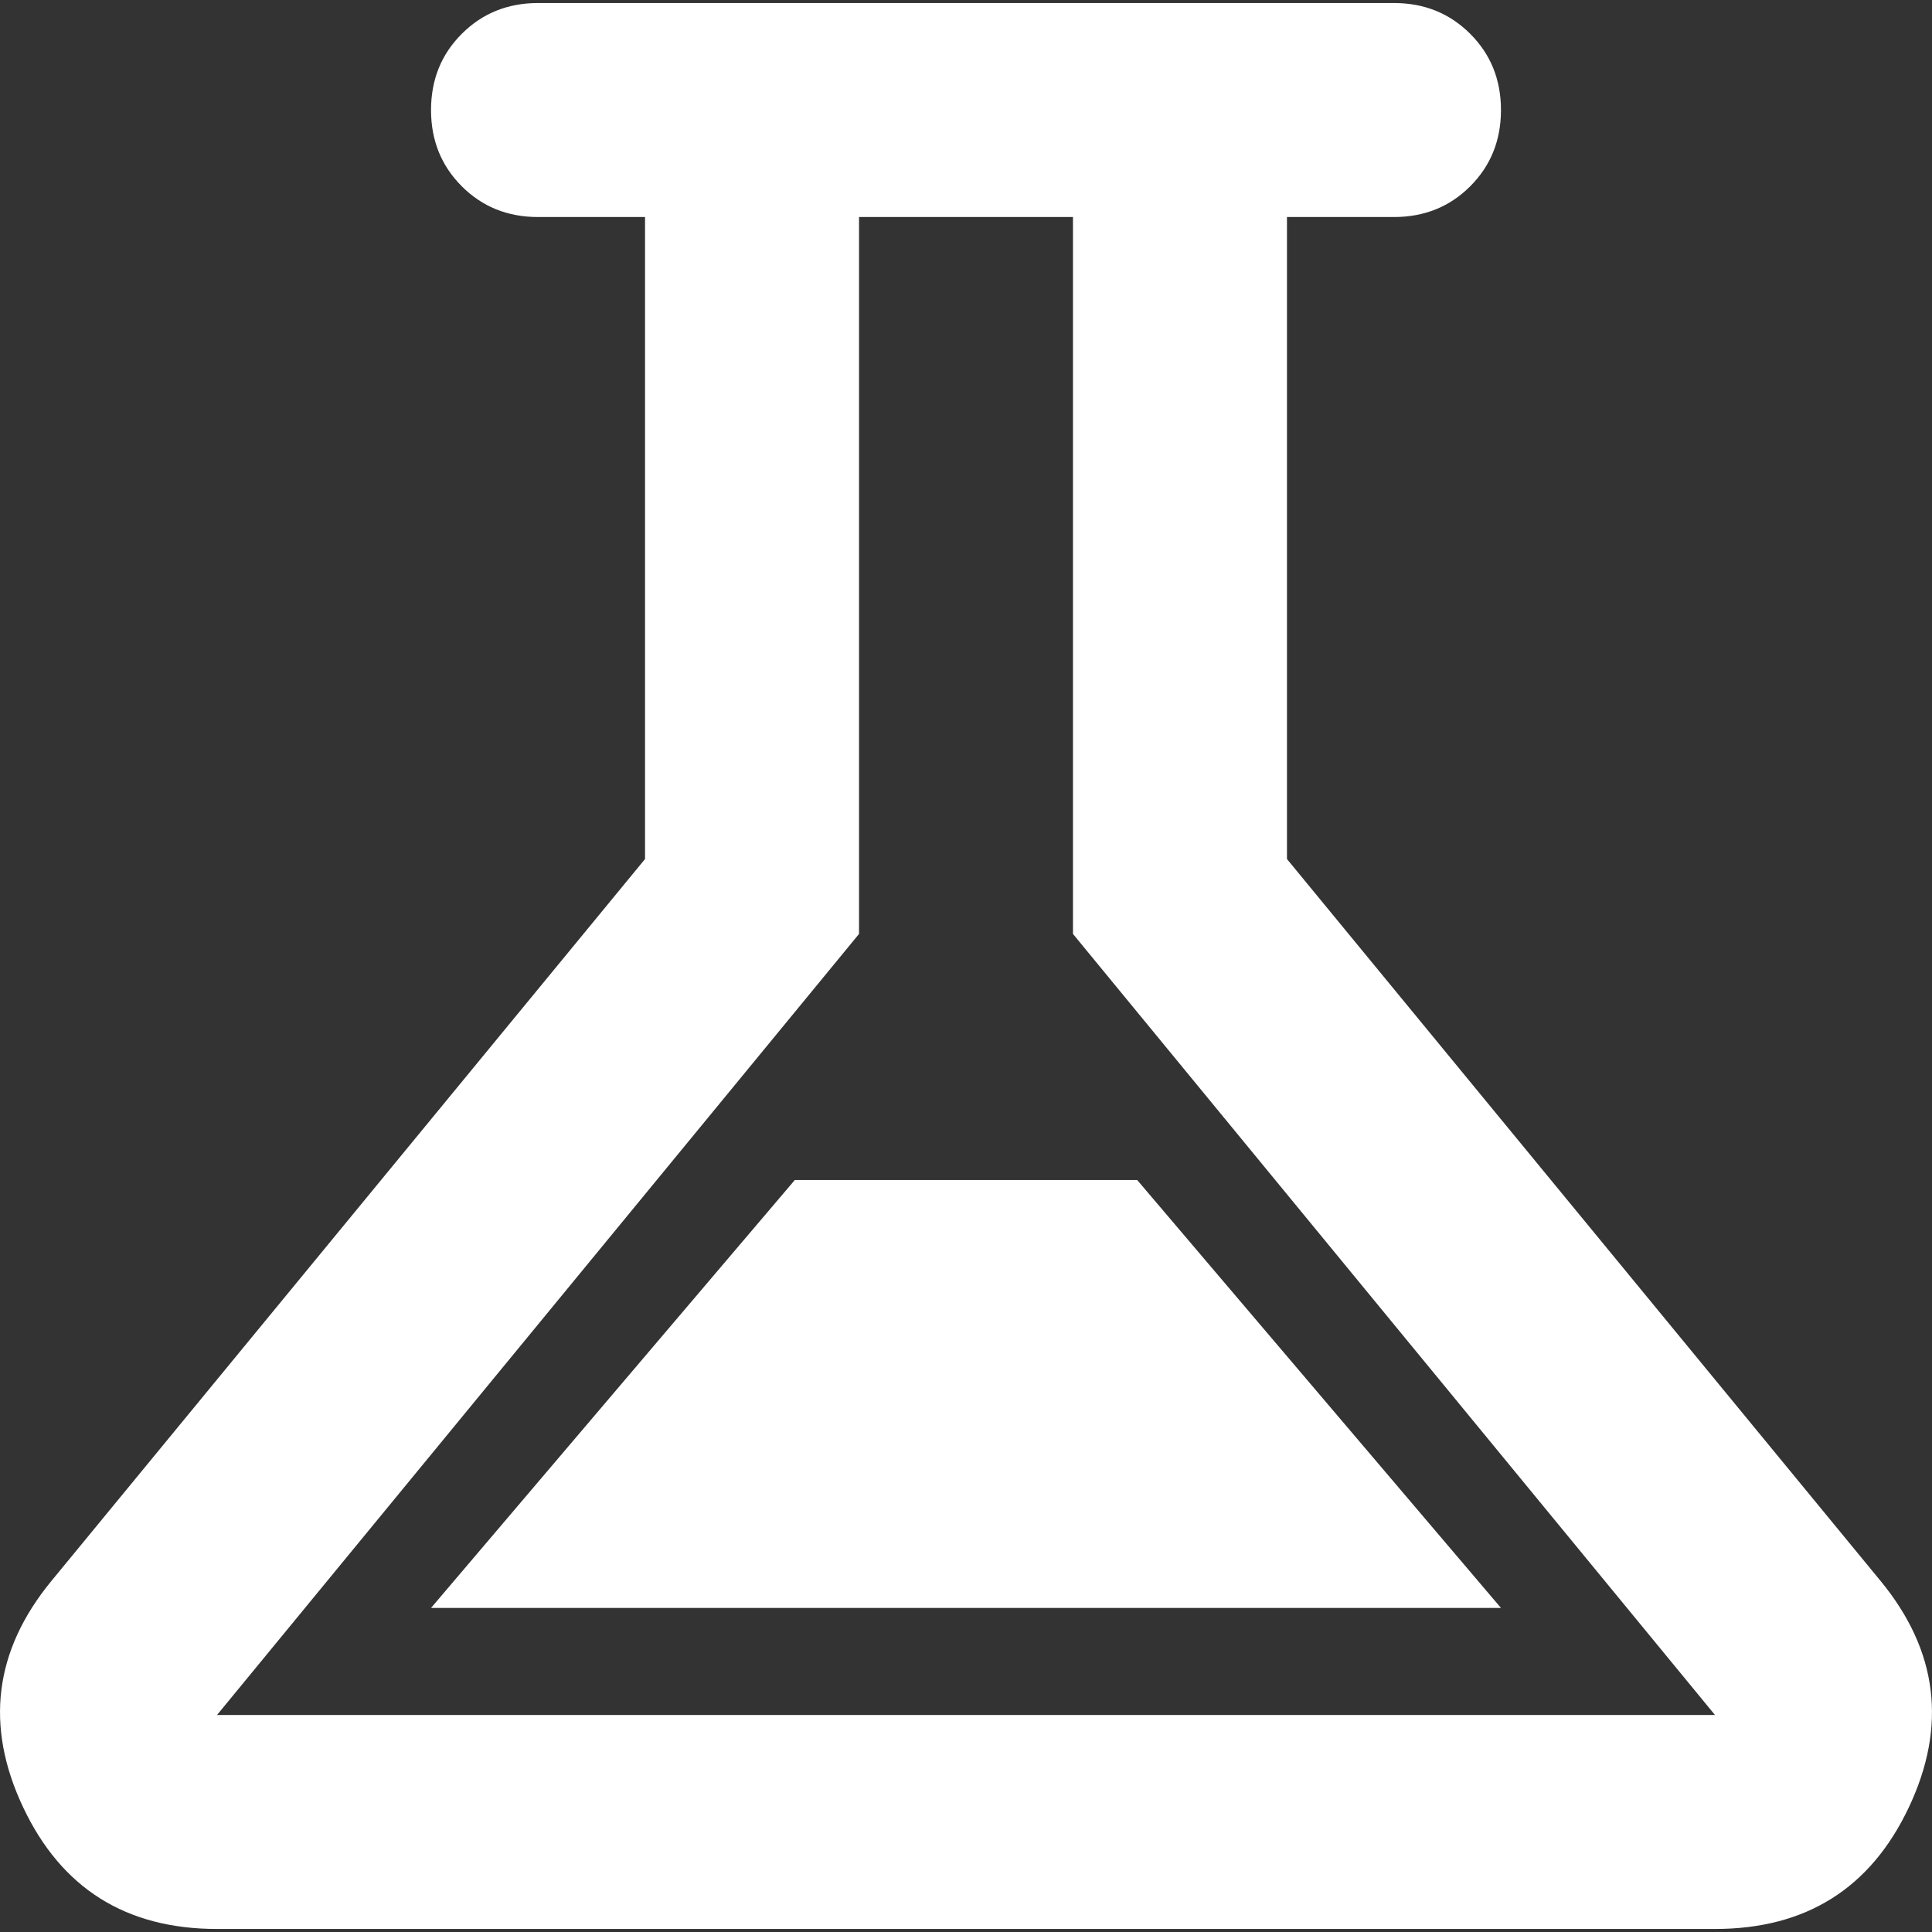 <svg width="30" height="30" viewBox="0 0 30 30" fill="none" xmlns="http://www.w3.org/2000/svg">
<rect x="0" y="0" width="30" height="30" fill="#333333" stroke="none"/>
<path d="M3.37 29.953C1.958 29.953 0.954 29.323 0.359 28.063C-0.236 26.803 -0.091 25.633 0.795 24.553L10.016 13.339V3.37H8.354C7.884 3.37 7.489 3.211 7.171 2.893C6.852 2.574 6.693 2.179 6.693 1.709C6.693 1.238 6.852 0.843 7.171 0.525C7.489 0.207 7.884 0.047 8.354 0.047H21.646C22.116 0.047 22.511 0.207 22.829 0.525C23.148 0.843 23.307 1.238 23.307 1.709C23.307 2.179 23.148 2.574 22.829 2.893C22.511 3.211 22.116 3.37 21.646 3.37H19.984V13.339L29.205 24.553C30.091 25.633 30.236 26.803 29.641 28.063C29.046 29.323 28.042 29.953 26.63 29.953H3.37ZM6.693 24.968H23.307L17.658 18.323H12.342L6.693 24.968ZM3.37 26.63H26.63L16.661 14.502V3.37H13.339V14.502L3.37 26.63Z" fill="white"/>
</svg>
